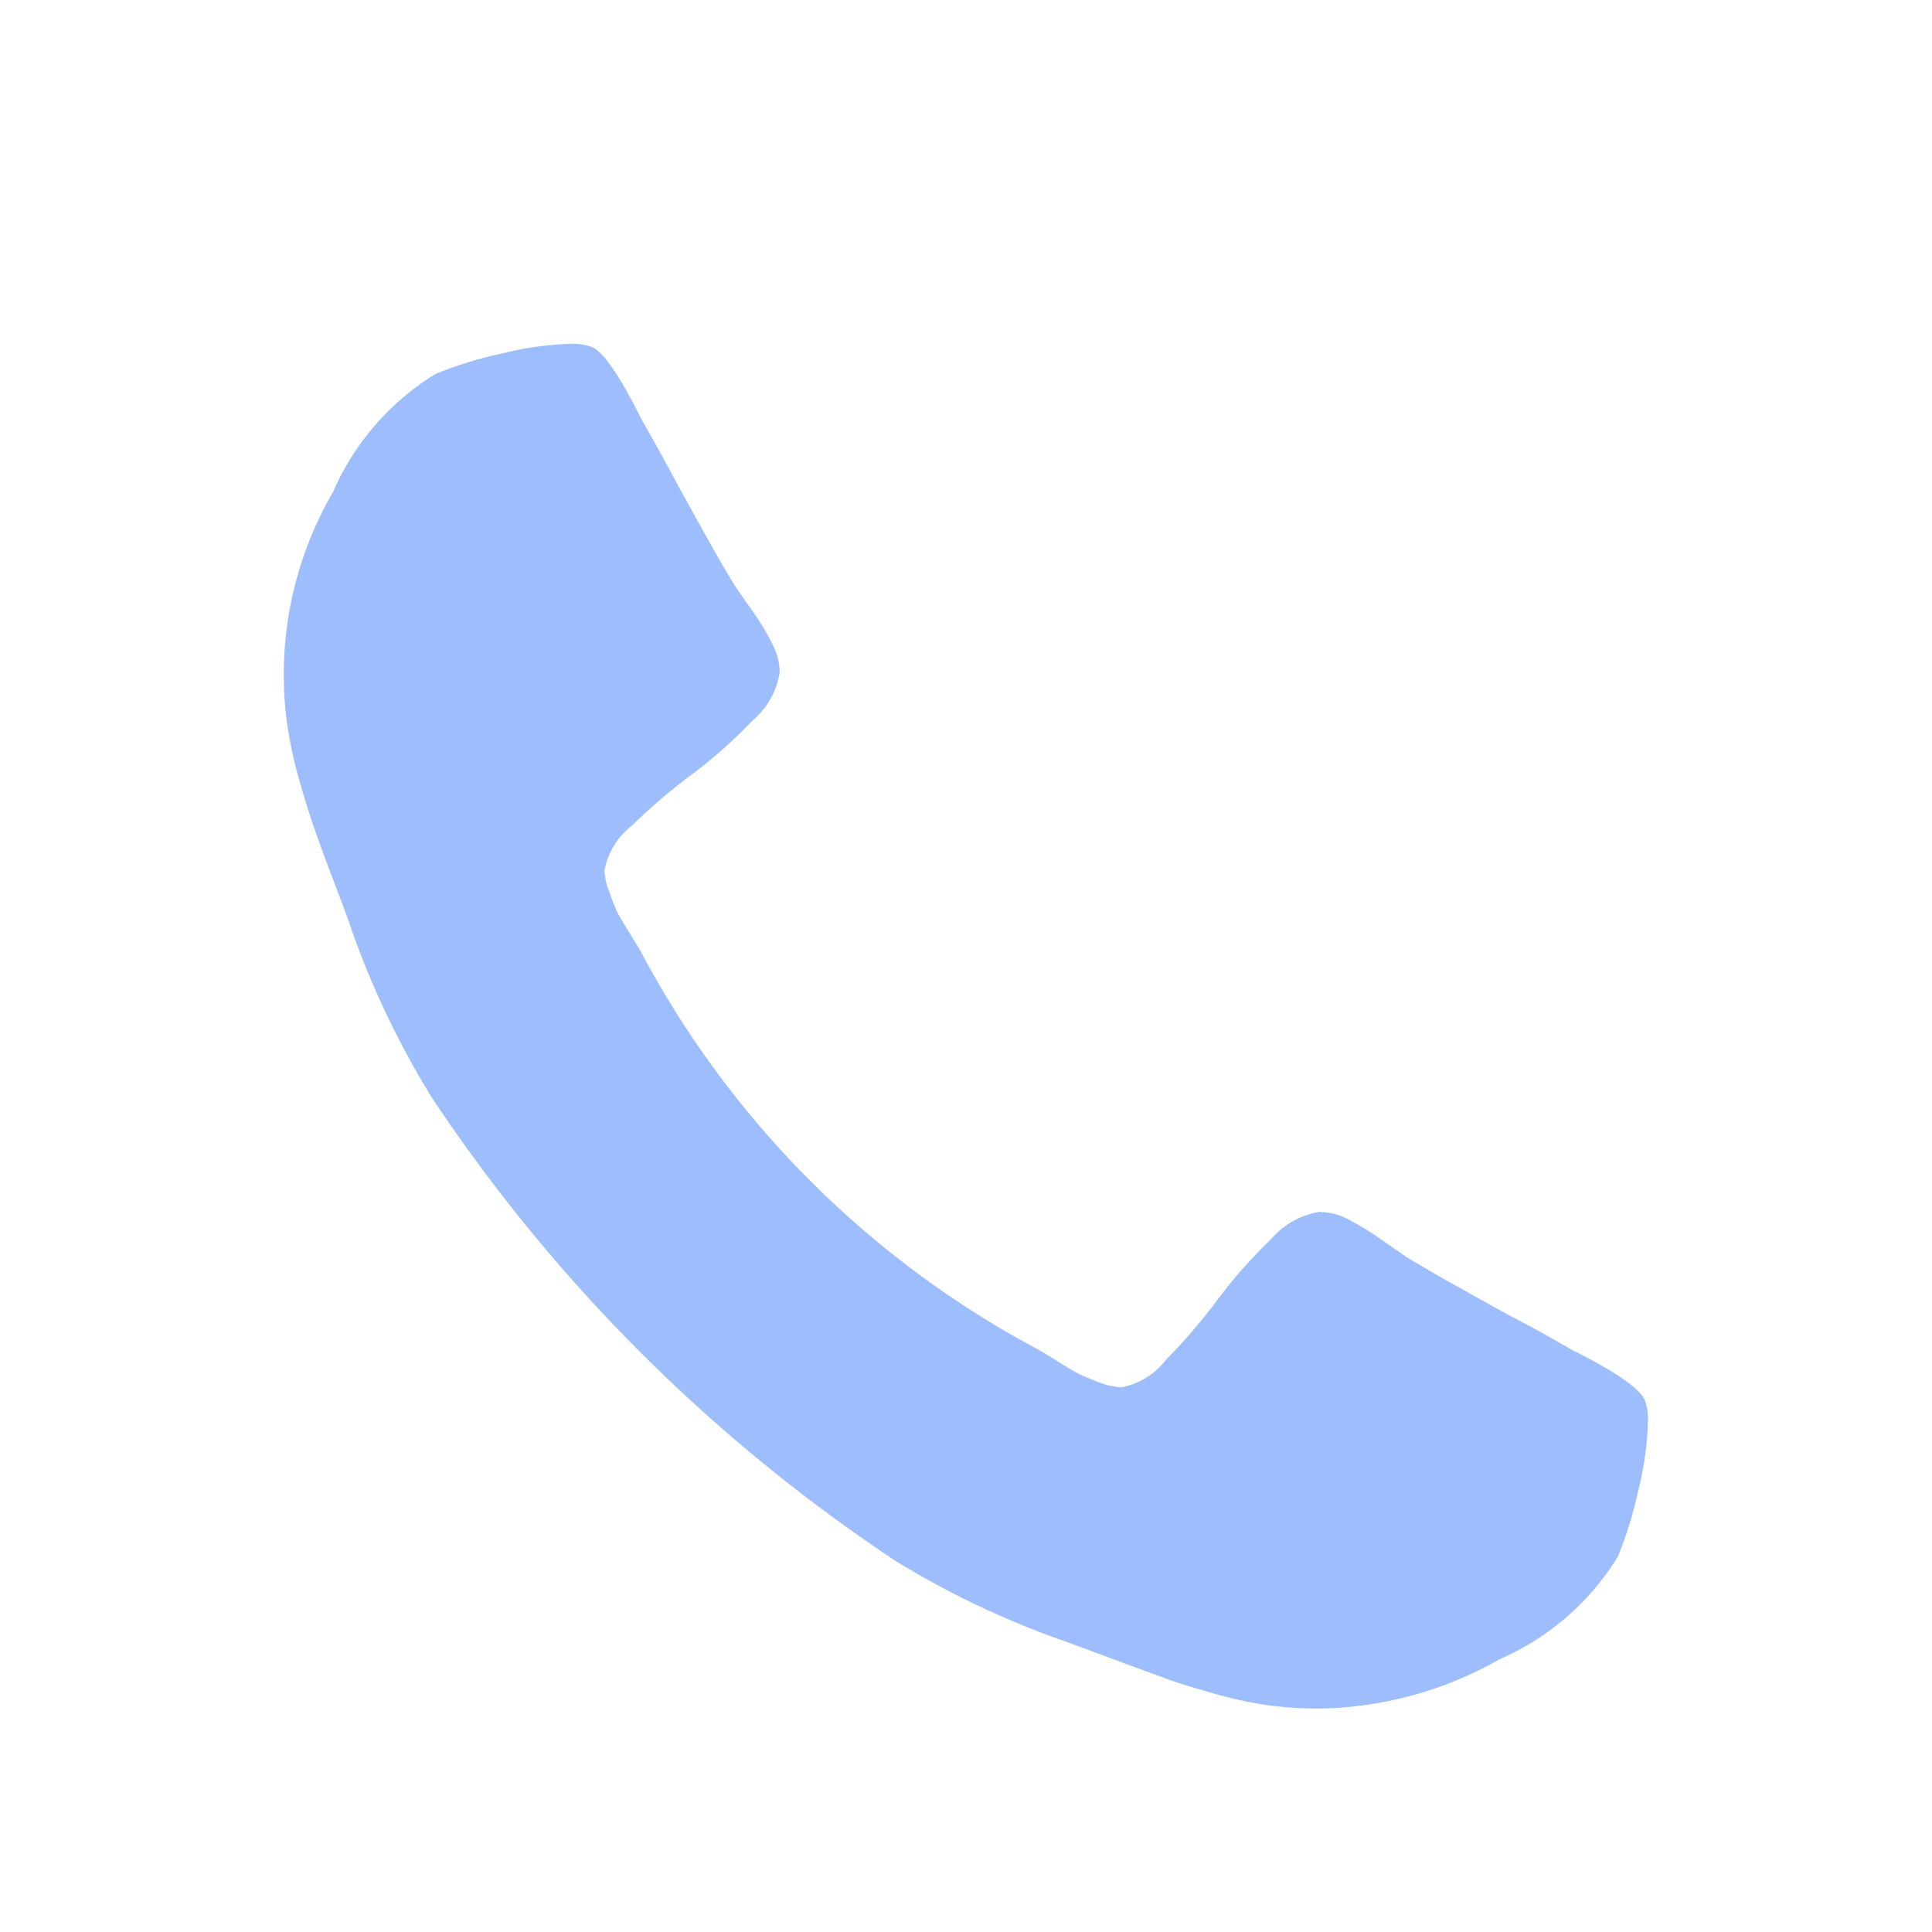 <svg xmlns="http://www.w3.org/2000/svg" width="25" height="25" viewBox="0 0 25 25">
  <g id="组_1206" data-name="组 1206" transform="translate(-806 -4134)">
    <rect id="矩形_164" data-name="矩形 164" width="25" height="25" transform="translate(806 4134)" fill="none"/>
    <g id="组_1259" data-name="组 1259" transform="translate(383.034 3451.94)">
      <path id="路径_371" data-name="路径 371" d="M444.29,700.458a4.1,4.1,0,0,1-.124.884,5.142,5.142,0,0,1-.264.859,3.367,3.367,0,0,1-1.528,1.328,4.865,4.865,0,0,1-2.333.64,4.919,4.919,0,0,1-.667-.043,5.34,5.34,0,0,1-.719-.157c-.264-.077-.462-.135-.59-.184s-.361-.131-.695-.256-.541-.2-.614-.227a11.35,11.35,0,0,1-2.194-1.039,21.423,21.423,0,0,1-6.019-6.017,11.292,11.292,0,0,1-1.041-2.194c-.024-.077-.1-.281-.227-.614s-.21-.567-.256-.7-.107-.326-.182-.59a5.178,5.178,0,0,1-.155-.721,4.694,4.694,0,0,1,.593-3,3.366,3.366,0,0,1,1.329-1.529,5.034,5.034,0,0,1,.859-.264,4.223,4.223,0,0,1,.886-.125.731.731,0,0,1,.264.037c.15.05.369.367.661.953.092.161.219.384.376.676s.307.56.44.8.262.461.388.67l.219.313a3.2,3.2,0,0,1,.27.448.8.8,0,0,1,.088.356,1.026,1.026,0,0,1-.357.627,6.155,6.155,0,0,1-.775.689,7.56,7.56,0,0,0-.779.665.955.955,0,0,0-.356.577.789.789,0,0,0,.064.283,2.462,2.462,0,0,0,.1.256c.03.06.088.159.176.3s.135.219.142.236a12.43,12.43,0,0,0,5.13,5.128c.015.009.1.056.238.144s.242.148.3.176.144.064.257.107a.884.884,0,0,0,.283.062.95.95,0,0,0,.577-.358,7.532,7.532,0,0,0,.667-.777,6.177,6.177,0,0,1,.687-.777,1.05,1.05,0,0,1,.629-.358.812.812,0,0,1,.358.088,3.608,3.608,0,0,1,.444.27c.174.122.281.193.313.219.21.125.432.257.67.388s.5.283.8.44.519.285.676.376c.586.292.9.515.955.665A.724.724,0,0,1,444.29,700.458Z" transform="translate(0 0)" fill="#9ebdfc"/>
    </g>
  </g>
</svg>
